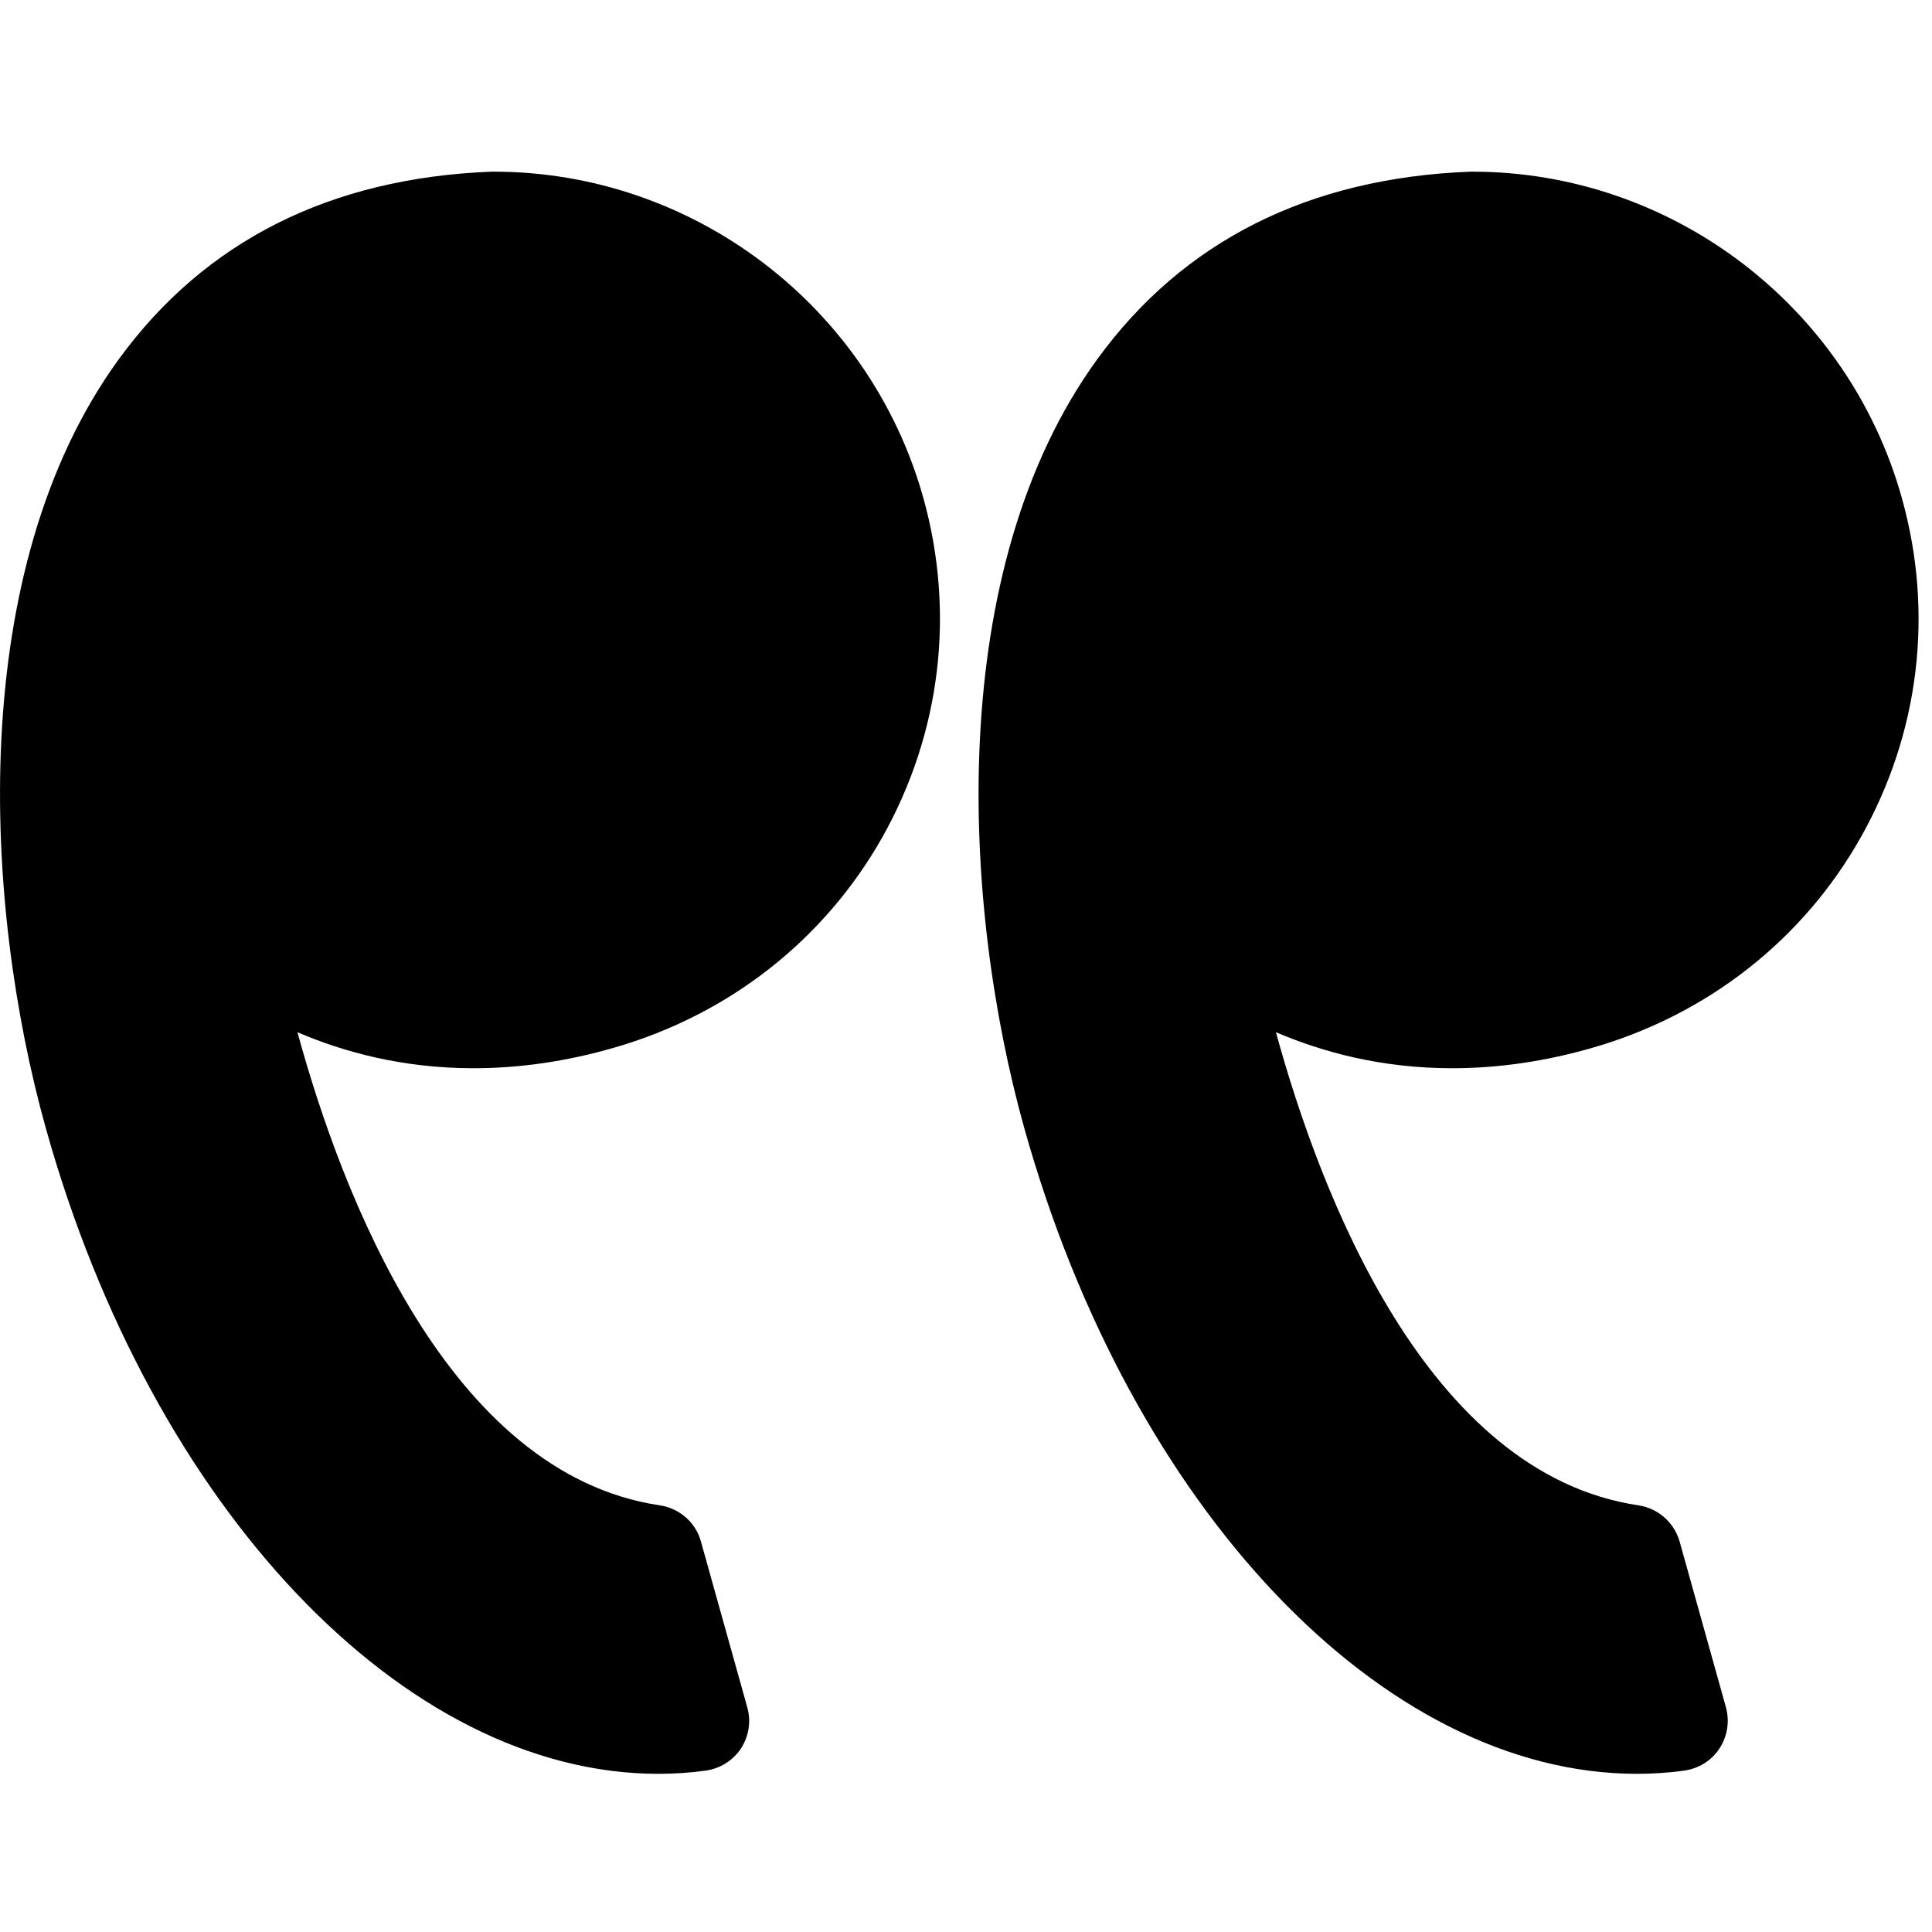 <svg xmlns="http://www.w3.org/2000/svg" viewBox="0 0 96 96" width="96" height="96"><style> tspan { white-space:pre } .shp0 { fill: #000000 } </style><g id="Layer"><g id="Layer"><path id="Layer" class="shp0" d="M30.51 52.06C28.16 52.74 25.82 53.08 23.53 53.08C20 53.08 17.06 52.27 14.78 51.29C16.98 59.34 22.27 73.24 32.79 74.8C33.77 74.95 34.57 75.65 34.83 76.6L37.13 84.83C37.33 85.53 37.21 86.27 36.82 86.88C36.42 87.48 35.78 87.88 35.07 87.98C34.29 88.09 33.5 88.14 32.71 88.14C20.08 88.14 7.56 74.95 2.28 56.07C-0.82 44.99 -1.73 28.33 5.91 17.84C10.18 11.98 16.41 8.84 24.43 8.53C24.47 8.53 24.5 8.53 24.53 8.53C34.43 8.53 43.21 15.19 45.88 24.74C47.47 30.44 46.75 36.42 43.85 41.59C40.97 46.69 36.24 50.41 30.51 52.06Z"></path><path id="Layer" class="shp0" d="M92.47 41.59C89.6 46.69 84.86 50.41 79.14 52.06C76.79 52.74 74.44 53.08 72.16 53.08C68.63 53.08 65.69 52.27 63.4 51.29C65.61 59.34 70.89 73.24 81.42 74.8C82.39 74.95 83.19 75.65 83.46 76.6L85.76 84.83C85.95 85.53 85.84 86.27 85.44 86.88C85.05 87.48 84.41 87.88 83.69 87.98C82.92 88.09 82.12 88.14 81.34 88.14C68.7 88.14 56.19 74.95 50.9 56.07C47.8 44.99 46.9 28.33 54.53 17.84C58.8 11.97 65.04 8.84 73.06 8.53C73.09 8.53 73.13 8.53 73.16 8.53C83.06 8.53 91.83 15.19 94.5 24.74C96.1 30.44 95.38 36.42 92.47 41.59Z"></path></g></g><g id="Layer"> </g><g id="Layer"> </g><g id="Layer"> </g><g id="Layer"> </g><g id="Layer"> </g><g id="Layer"> </g><g id="Layer"> </g><g id="Layer"> </g><g id="Layer"> </g><g id="Layer"> </g><g id="Layer"> </g><g id="Layer"> </g><g id="Layer"> </g><g id="Layer"> </g><g id="Layer"> </g></svg>